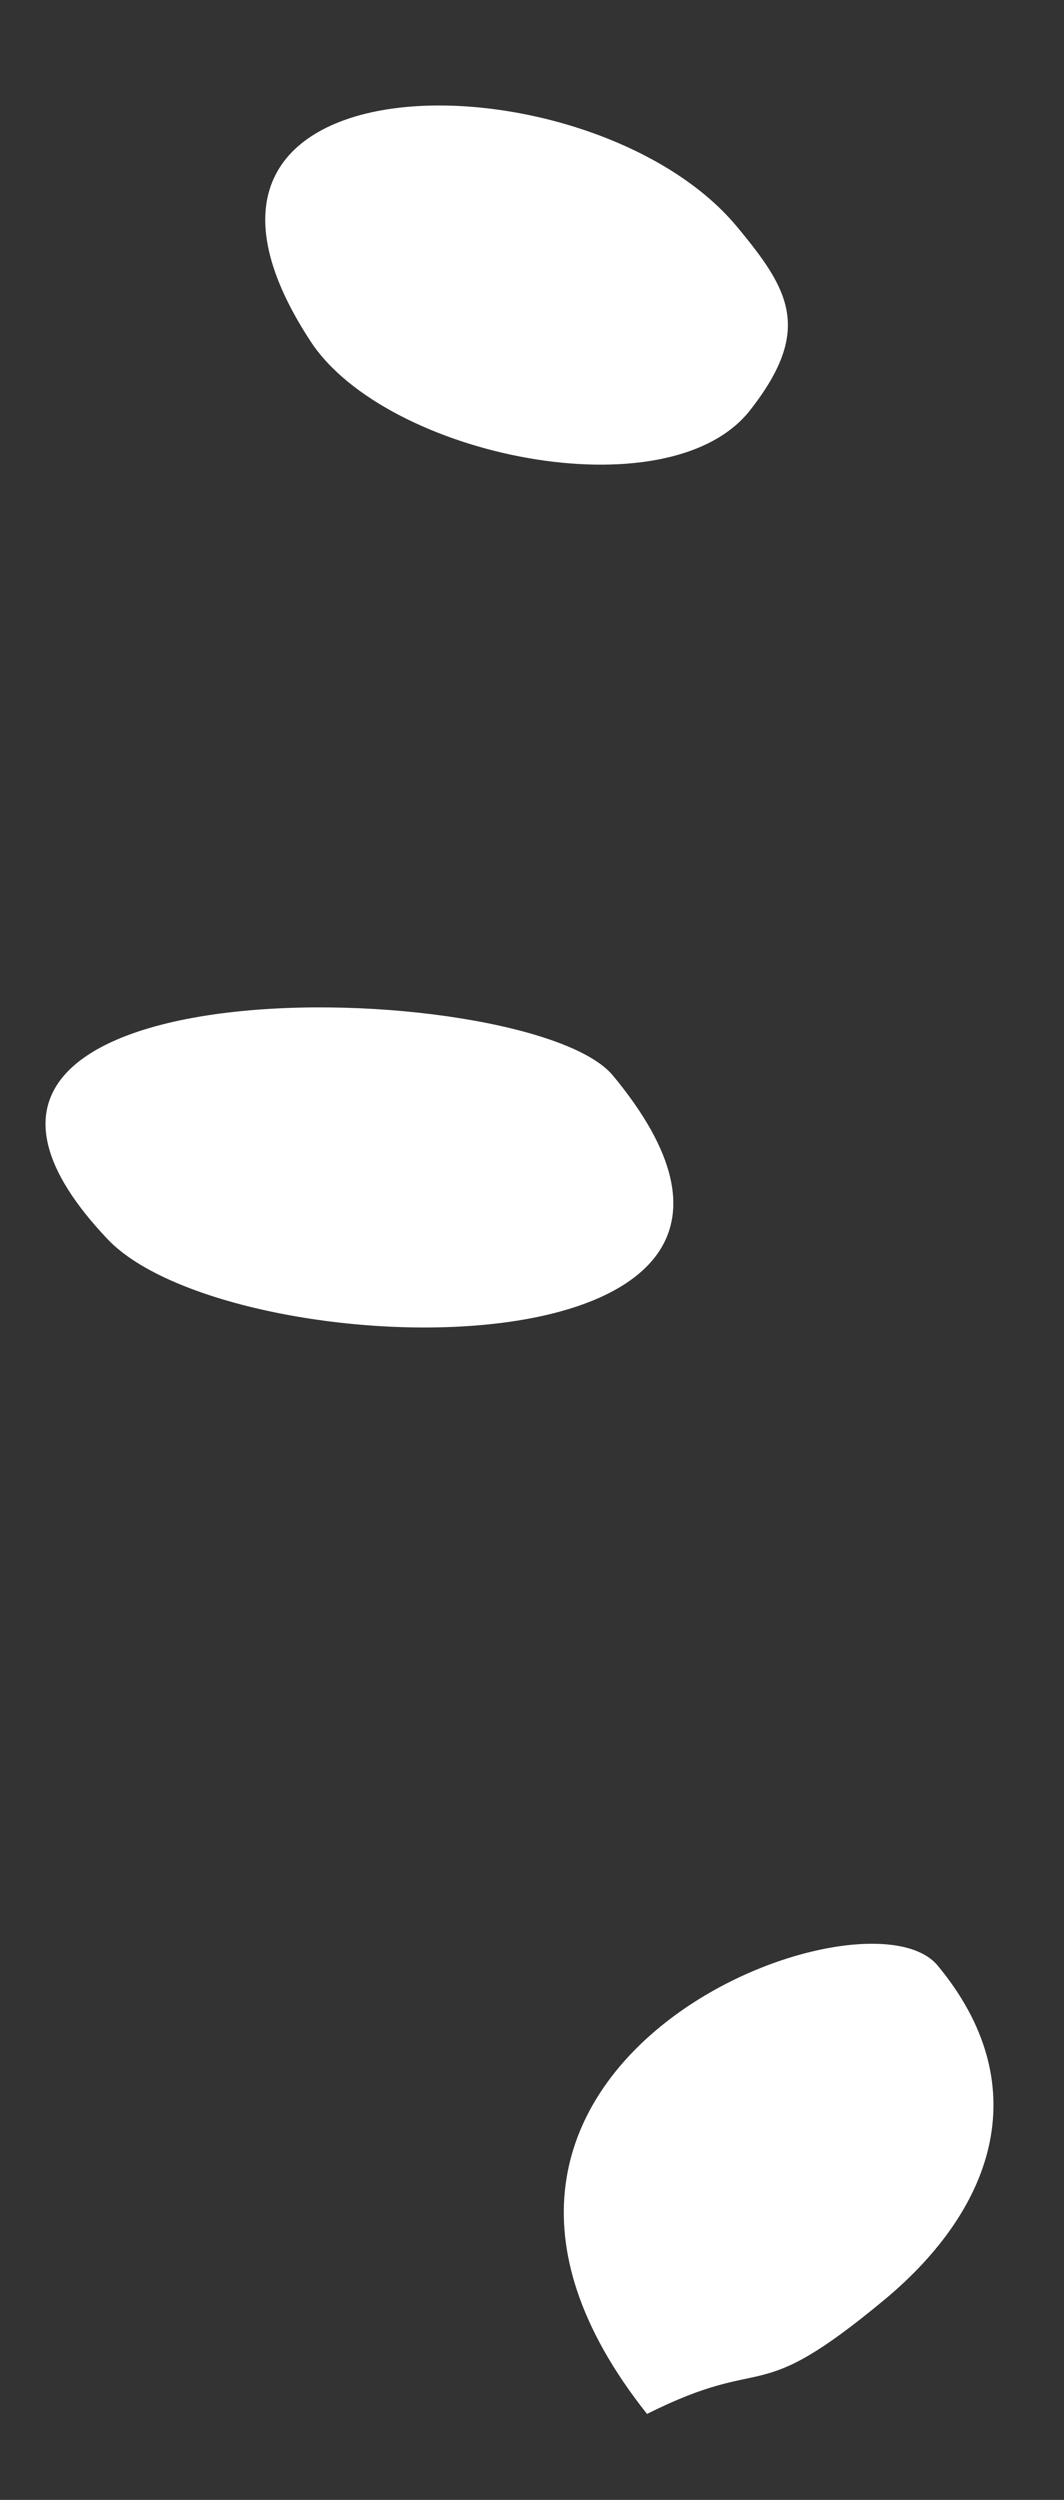 <svg xmlns="http://www.w3.org/2000/svg" width="17.725" height="41.645" viewBox="0 0 17.725 41.645">
  <rect x="0" y="0" width="17.725" height="41.645" fill="#333333" stroke="none"/>
  <g id="Group_293" data-name="Group 293" transform="translate(270.282 673.88) rotate(-150)">
    <path id="Path_442" data-name="Path 442" d="M606.372,522.46c3.568,1.32,10.422-2.571,5.194-5.207-2.039-1.029-6.6.482-6.911,2.667-.24,1.686.434,2.065,1.717,2.54Z" transform="translate(-47.882 -71.136)" fill="#fff" fill-rule="evenodd"/>
    <path id="Path_443" data-name="Path 443" d="M539.1,422.634c-.851,2.3-.372,4.394,2.013,5.276,1.8.666,7.339-6.169.457-8.89-1.269,1.925-1.474.923-2.47,3.615Z" transform="translate(0 0)" fill="#fff" fill-rule="evenodd"/>
    <path id="Path_444" data-name="Path 444" d="M586.082,470.9c2.053.758,12.185-4.708,5.925-6.571-2.883-.856-12.219,4.241-5.925,6.571Z" transform="translate(-32.869 -32.854)" fill="#fff" fill-rule="evenodd"/>
  </g>
</svg>

